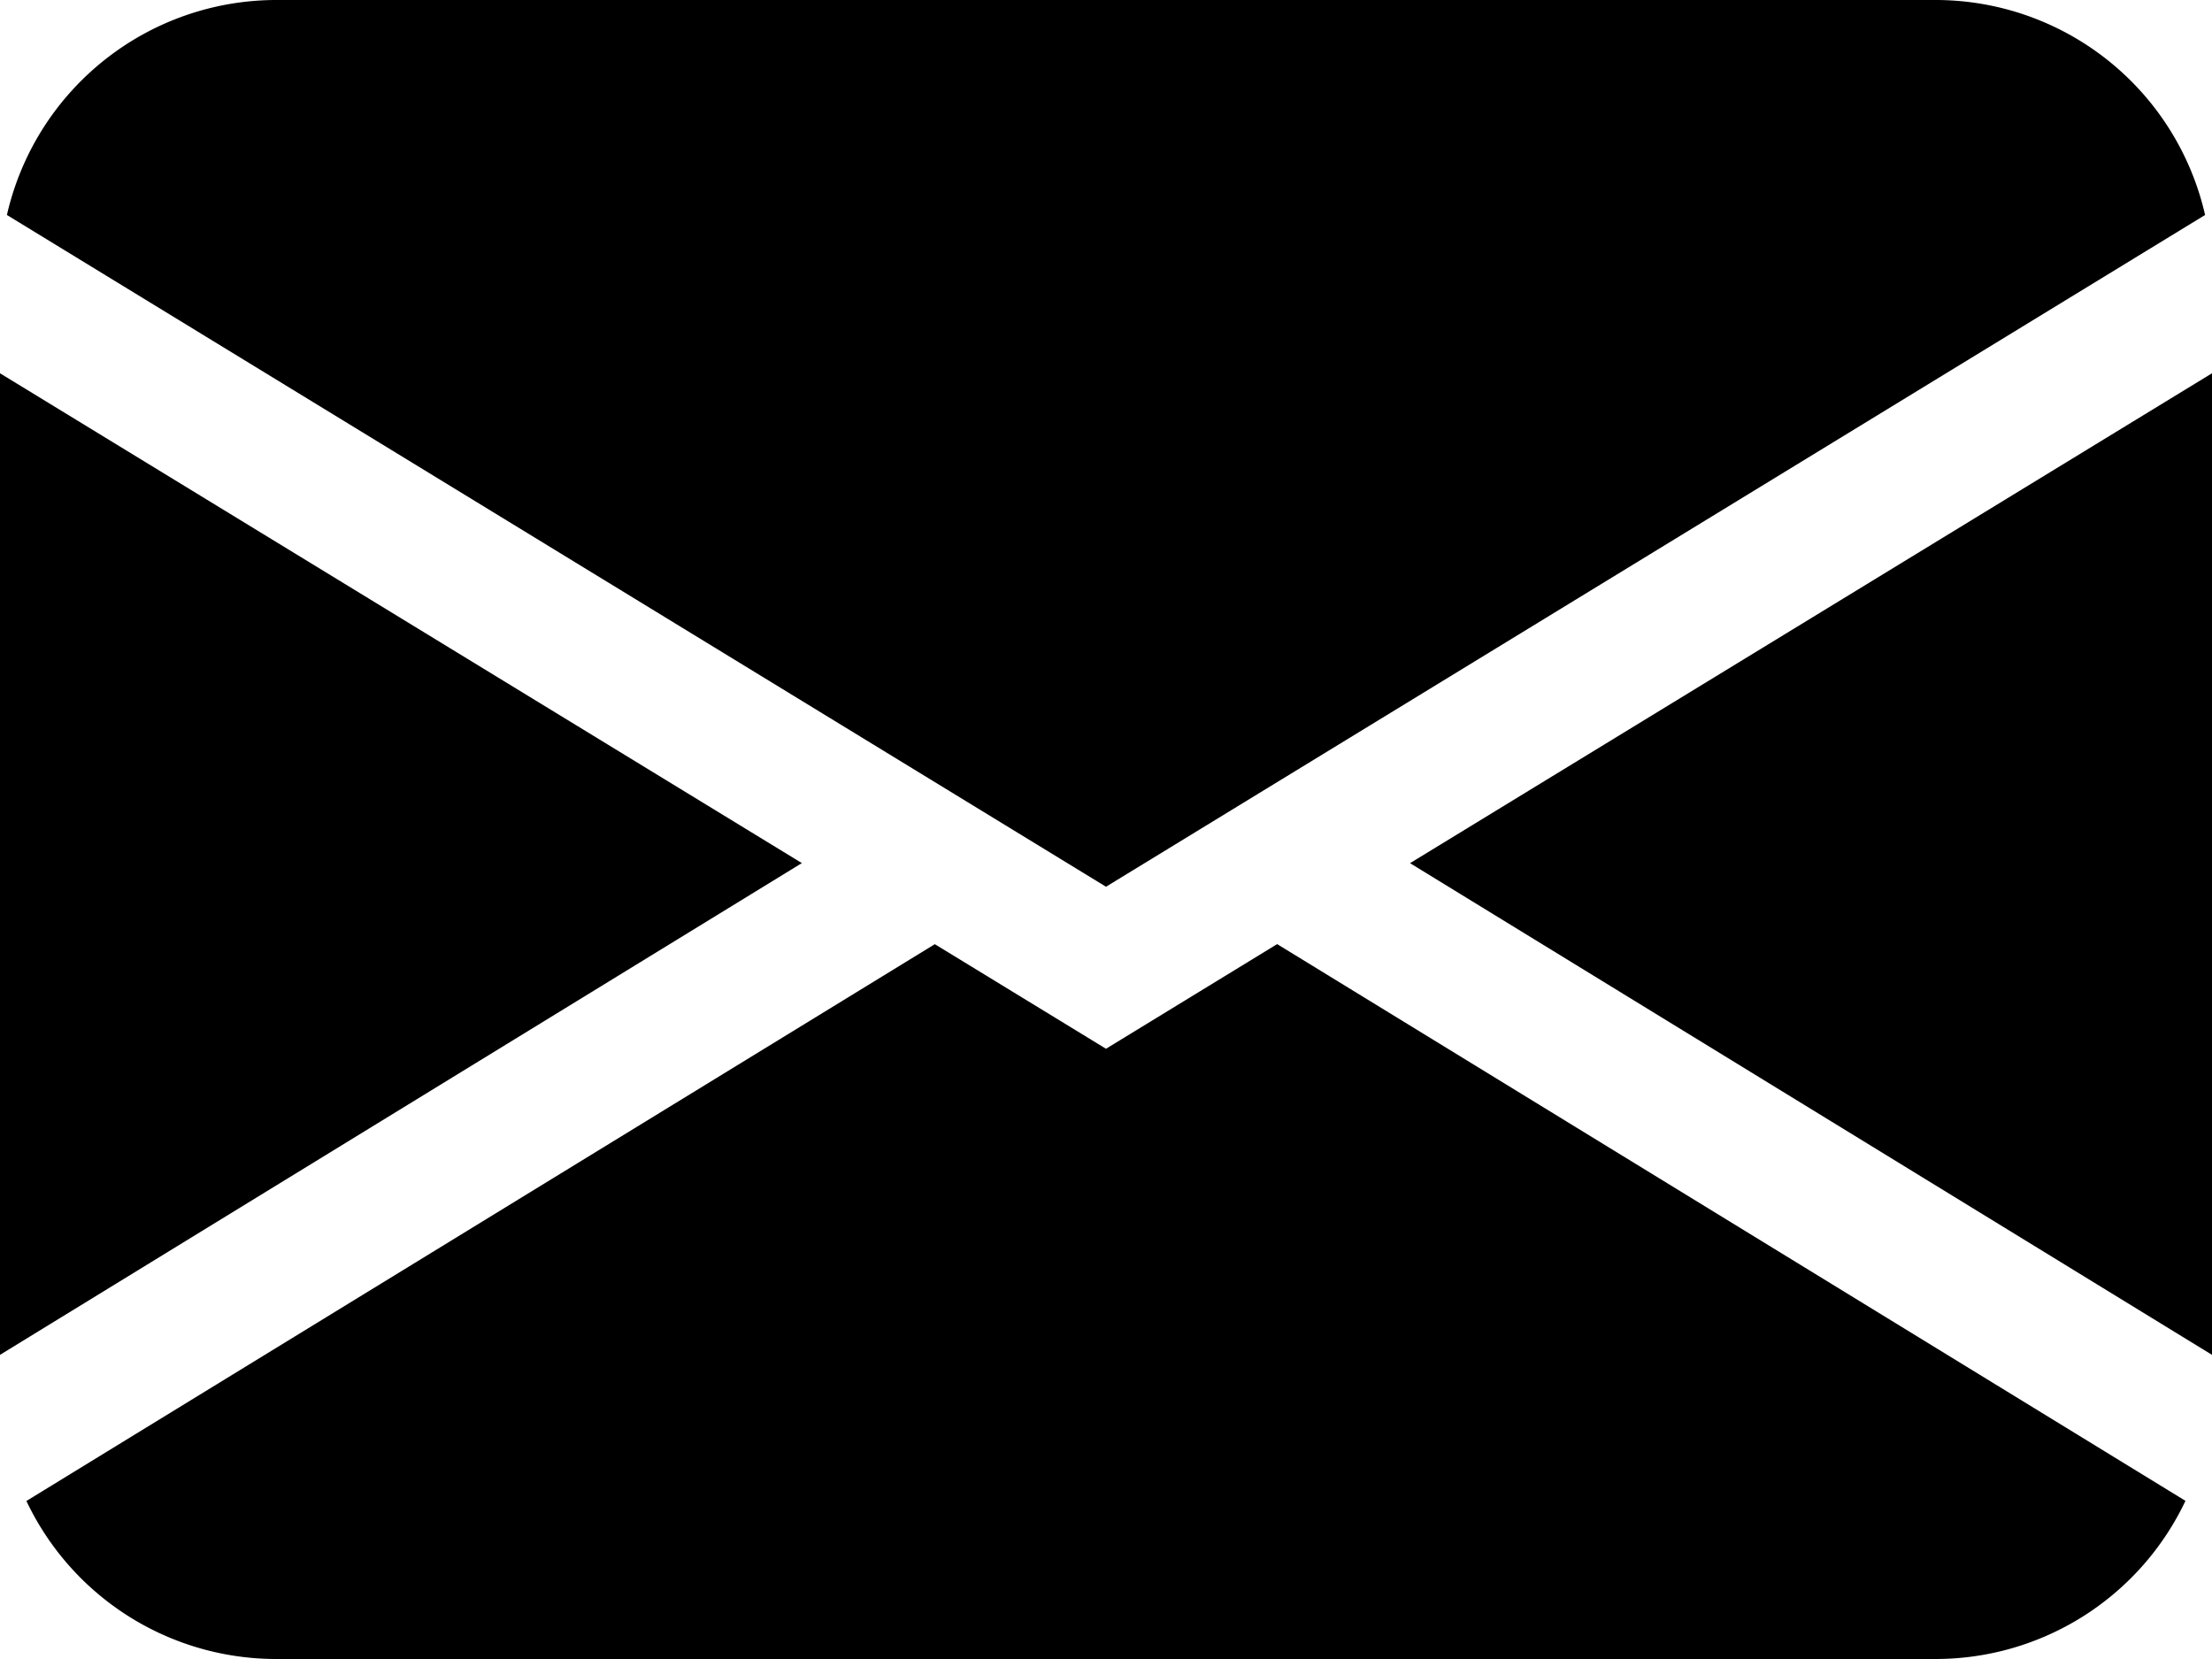 <svg xmlns="http://www.w3.org/2000/svg" width="16" height="12" viewBox="0 0 16 12">
  <path id="envelope-fill_1_" data-name="envelope-fill (1)" d="M.05,3.555A2,2,0,0,1,2,2H14a2,2,0,0,1,1.95,1.555L8,8.414ZM0,4.7v7.1L5.8,8.243ZM6.761,8.83.191,12.857A2,2,0,0,0,2,14H14a2,2,0,0,0,1.808-1.144L9.238,8.829,8,9.586,6.761,8.829ZM10.2,8.244,16,11.8V4.7L10.2,8.243Z" transform="translate(0 -2)"/>
</svg>

